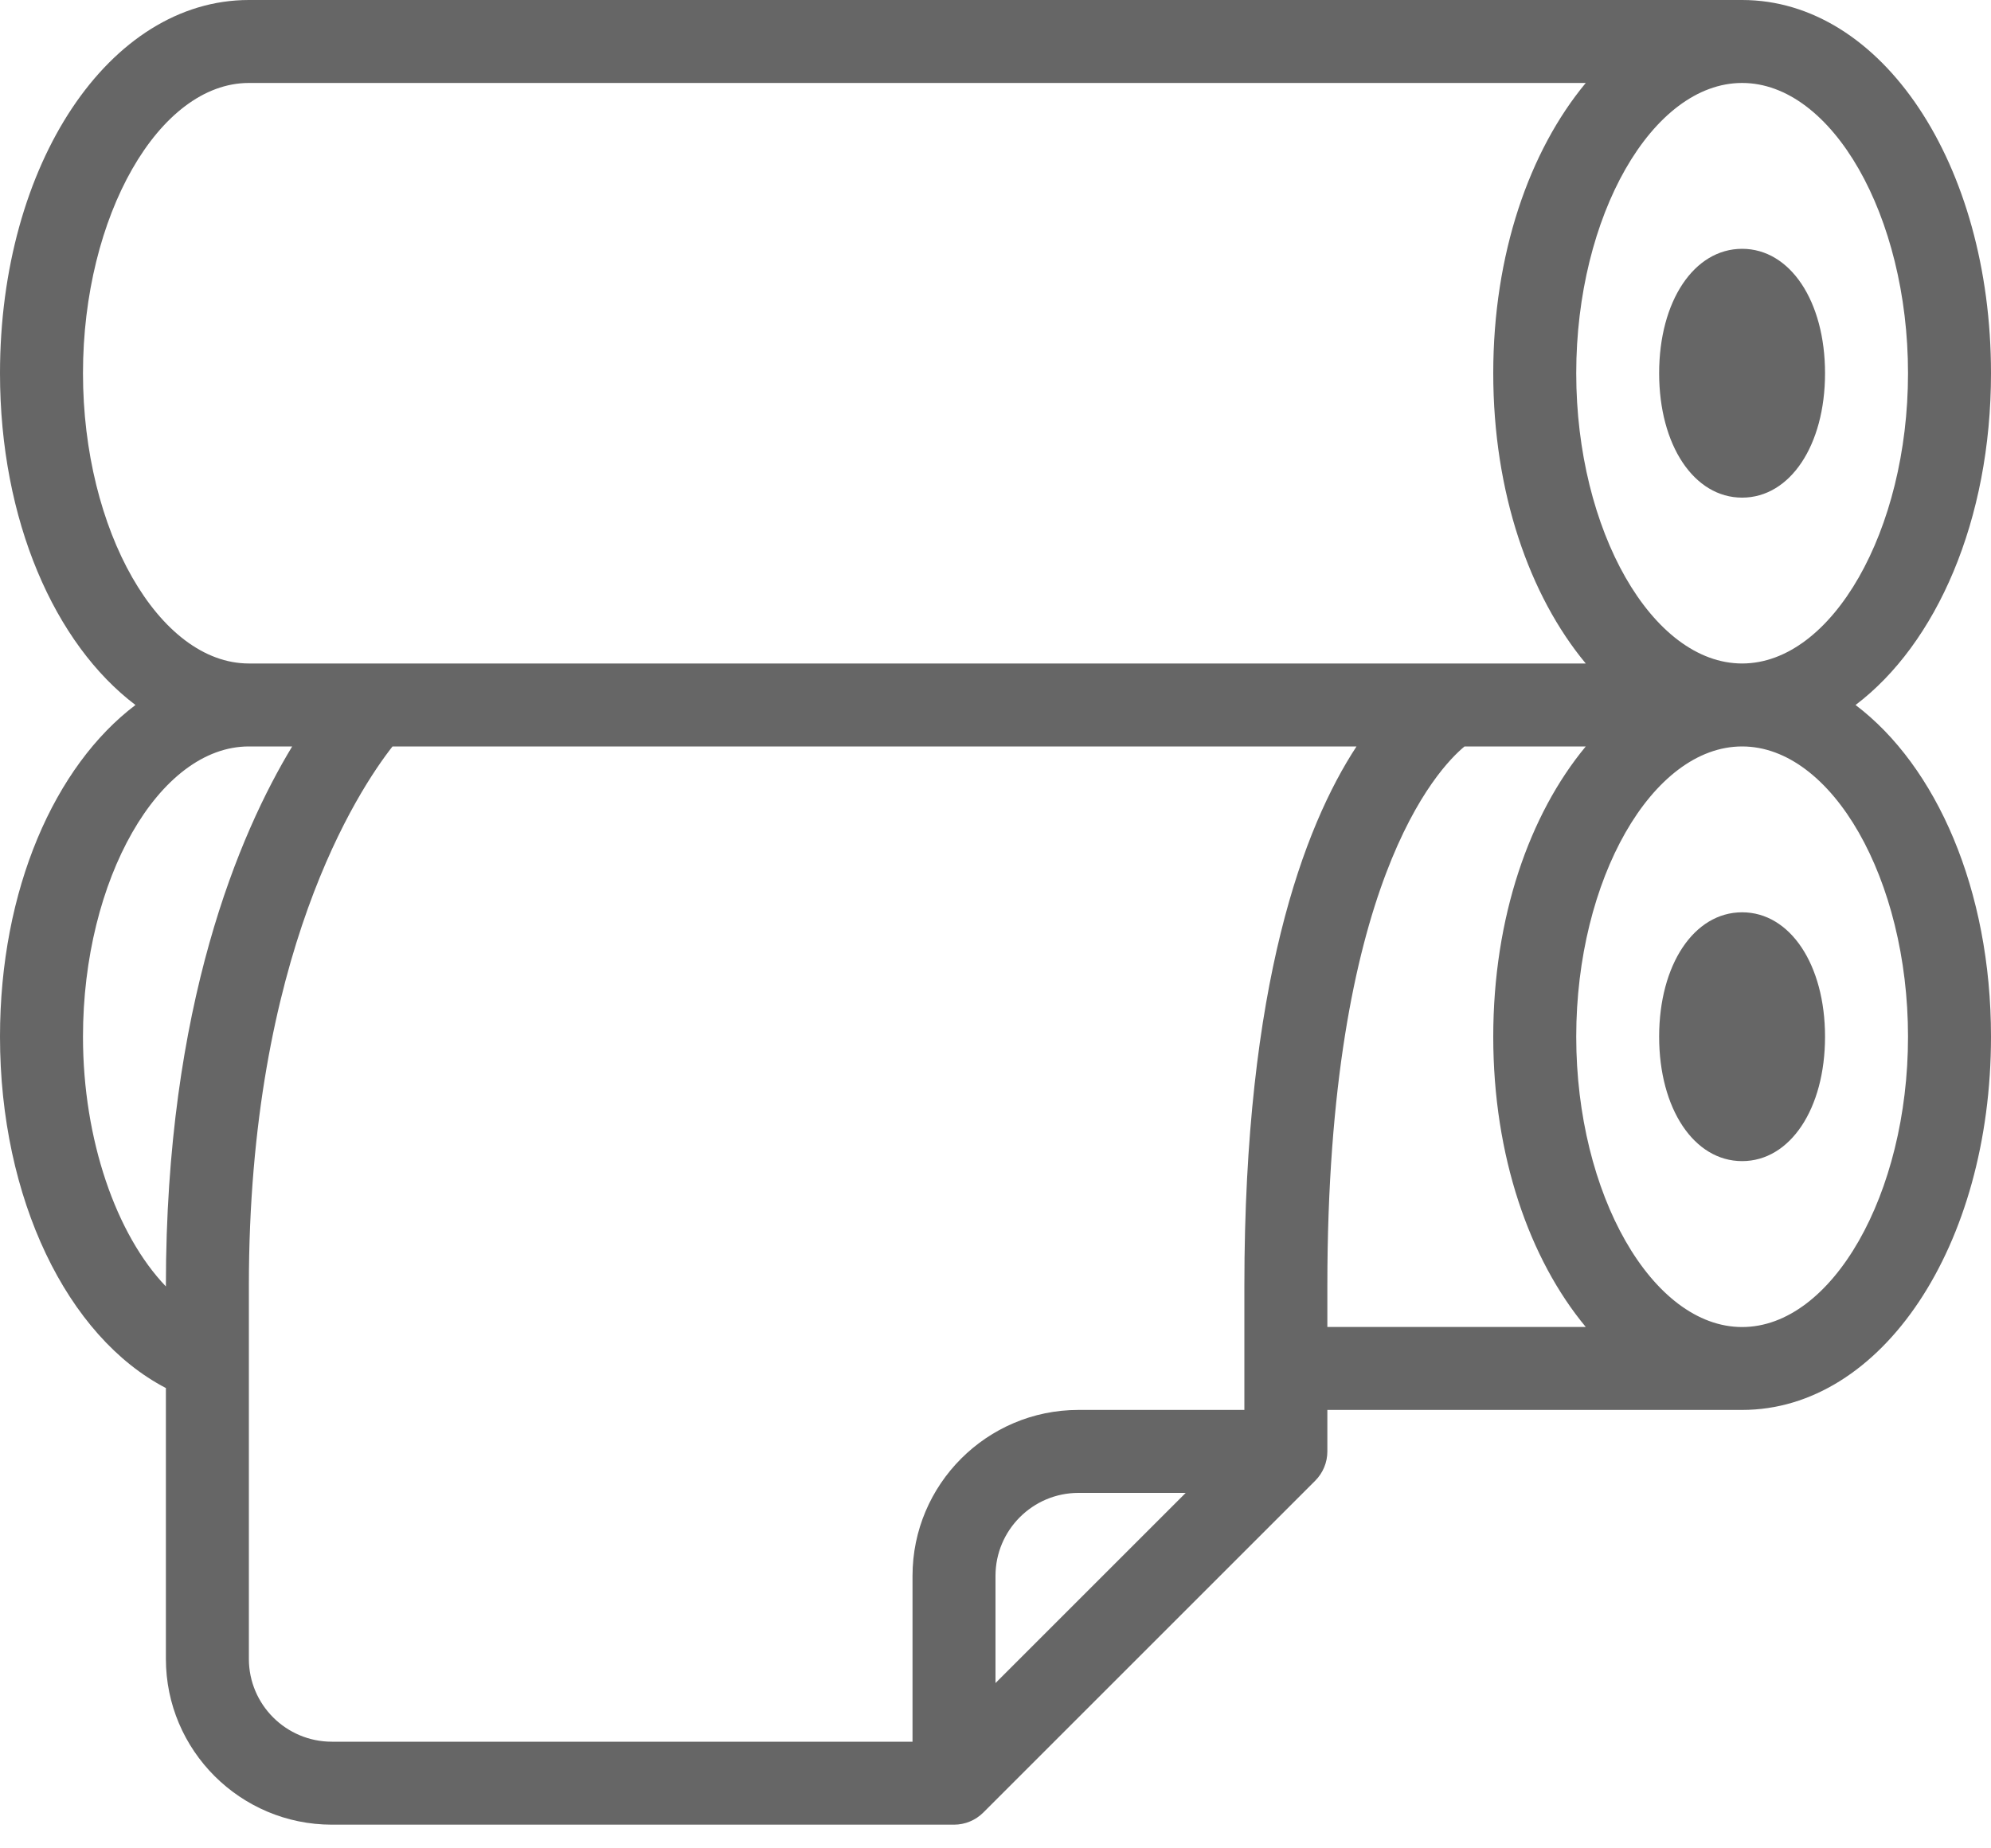 <svg width="28" height="26" viewBox="0 0 28 26" fill="none" xmlns="http://www.w3.org/2000/svg">
<path d="M24.5 7C25.175 7 25.666 6.264 25.666 5.25C25.666 4.236 25.175 3.5 24.5 3.5C23.824 3.5 23.333 4.236 23.333 5.25C23.333 6.264 23.824 7 24.5 7Z" fill="#666666"/>
<path d="M26.095 9.917C27.23 9.058 28 7.322 28 5.25C28 2.306 26.463 0 24.5 0H3.5C1.537 0 0 2.306 0 5.25C0 7.322 0.77 9.058 1.905 9.917C0.77 10.775 0 12.511 0 14.583C0 16.86 0.944 18.803 2.333 19.525V23.335C2.333 24.621 3.38 25.667 4.667 25.667H13.417C13.572 25.667 13.72 25.605 13.829 25.496L18.496 20.829C18.605 20.72 18.667 20.572 18.667 20.417V19.833H24.5C26.463 19.833 28 17.527 28 14.583C28 12.511 27.23 10.775 26.095 9.917ZM24.5 1.167C25.765 1.167 26.833 3.037 26.833 5.25C26.833 7.463 25.765 9.333 24.5 9.333C23.235 9.333 22.167 7.463 22.167 5.25C22.167 3.037 23.235 1.167 24.5 1.167ZM1.167 5.25C1.167 3.037 2.235 1.167 3.5 1.167H22.301C21.509 2.121 21 3.573 21 5.25C21 6.927 21.509 8.379 22.301 9.333H3.5C2.235 9.333 1.167 7.463 1.167 5.25ZM2.333 18.085V18.096C1.635 17.368 1.167 16.033 1.167 14.583C1.167 12.37 2.235 10.5 3.5 10.5H4.109C3.368 11.725 2.333 14.137 2.333 18.085ZM14 23.675V22.167C14 21.524 14.523 21 15.167 21H16.675L14 23.675ZM17.5 18.083V19.833H15.167C13.88 19.833 12.833 20.88 12.833 22.167V24.5H4.667C4.023 24.5 3.5 23.978 3.5 23.335V18.085C3.5 13.434 5.041 11.111 5.52 10.5H19.077C18.337 11.631 17.5 13.841 17.5 18.083ZM18.667 18.666V18.083C18.667 12.431 20.222 10.809 20.596 10.5H22.301C21.509 11.455 21 12.906 21 14.583C21 16.26 21.509 17.712 22.301 18.666L18.667 18.666ZM24.5 18.667C23.235 18.667 22.167 16.797 22.167 14.583C22.167 12.37 23.235 10.5 24.5 10.5C25.765 10.5 26.833 12.37 26.833 14.583C26.833 16.797 25.765 18.667 24.5 18.667Z" fill="#666666"/>
<path d="M24.5 12.833C23.824 12.833 23.333 13.569 23.333 14.583C23.333 15.597 23.824 16.333 24.5 16.333C25.175 16.333 25.666 15.597 25.666 14.583C25.666 13.569 25.175 12.833 24.5 12.833Z" fill="#666666"/>
</svg>
